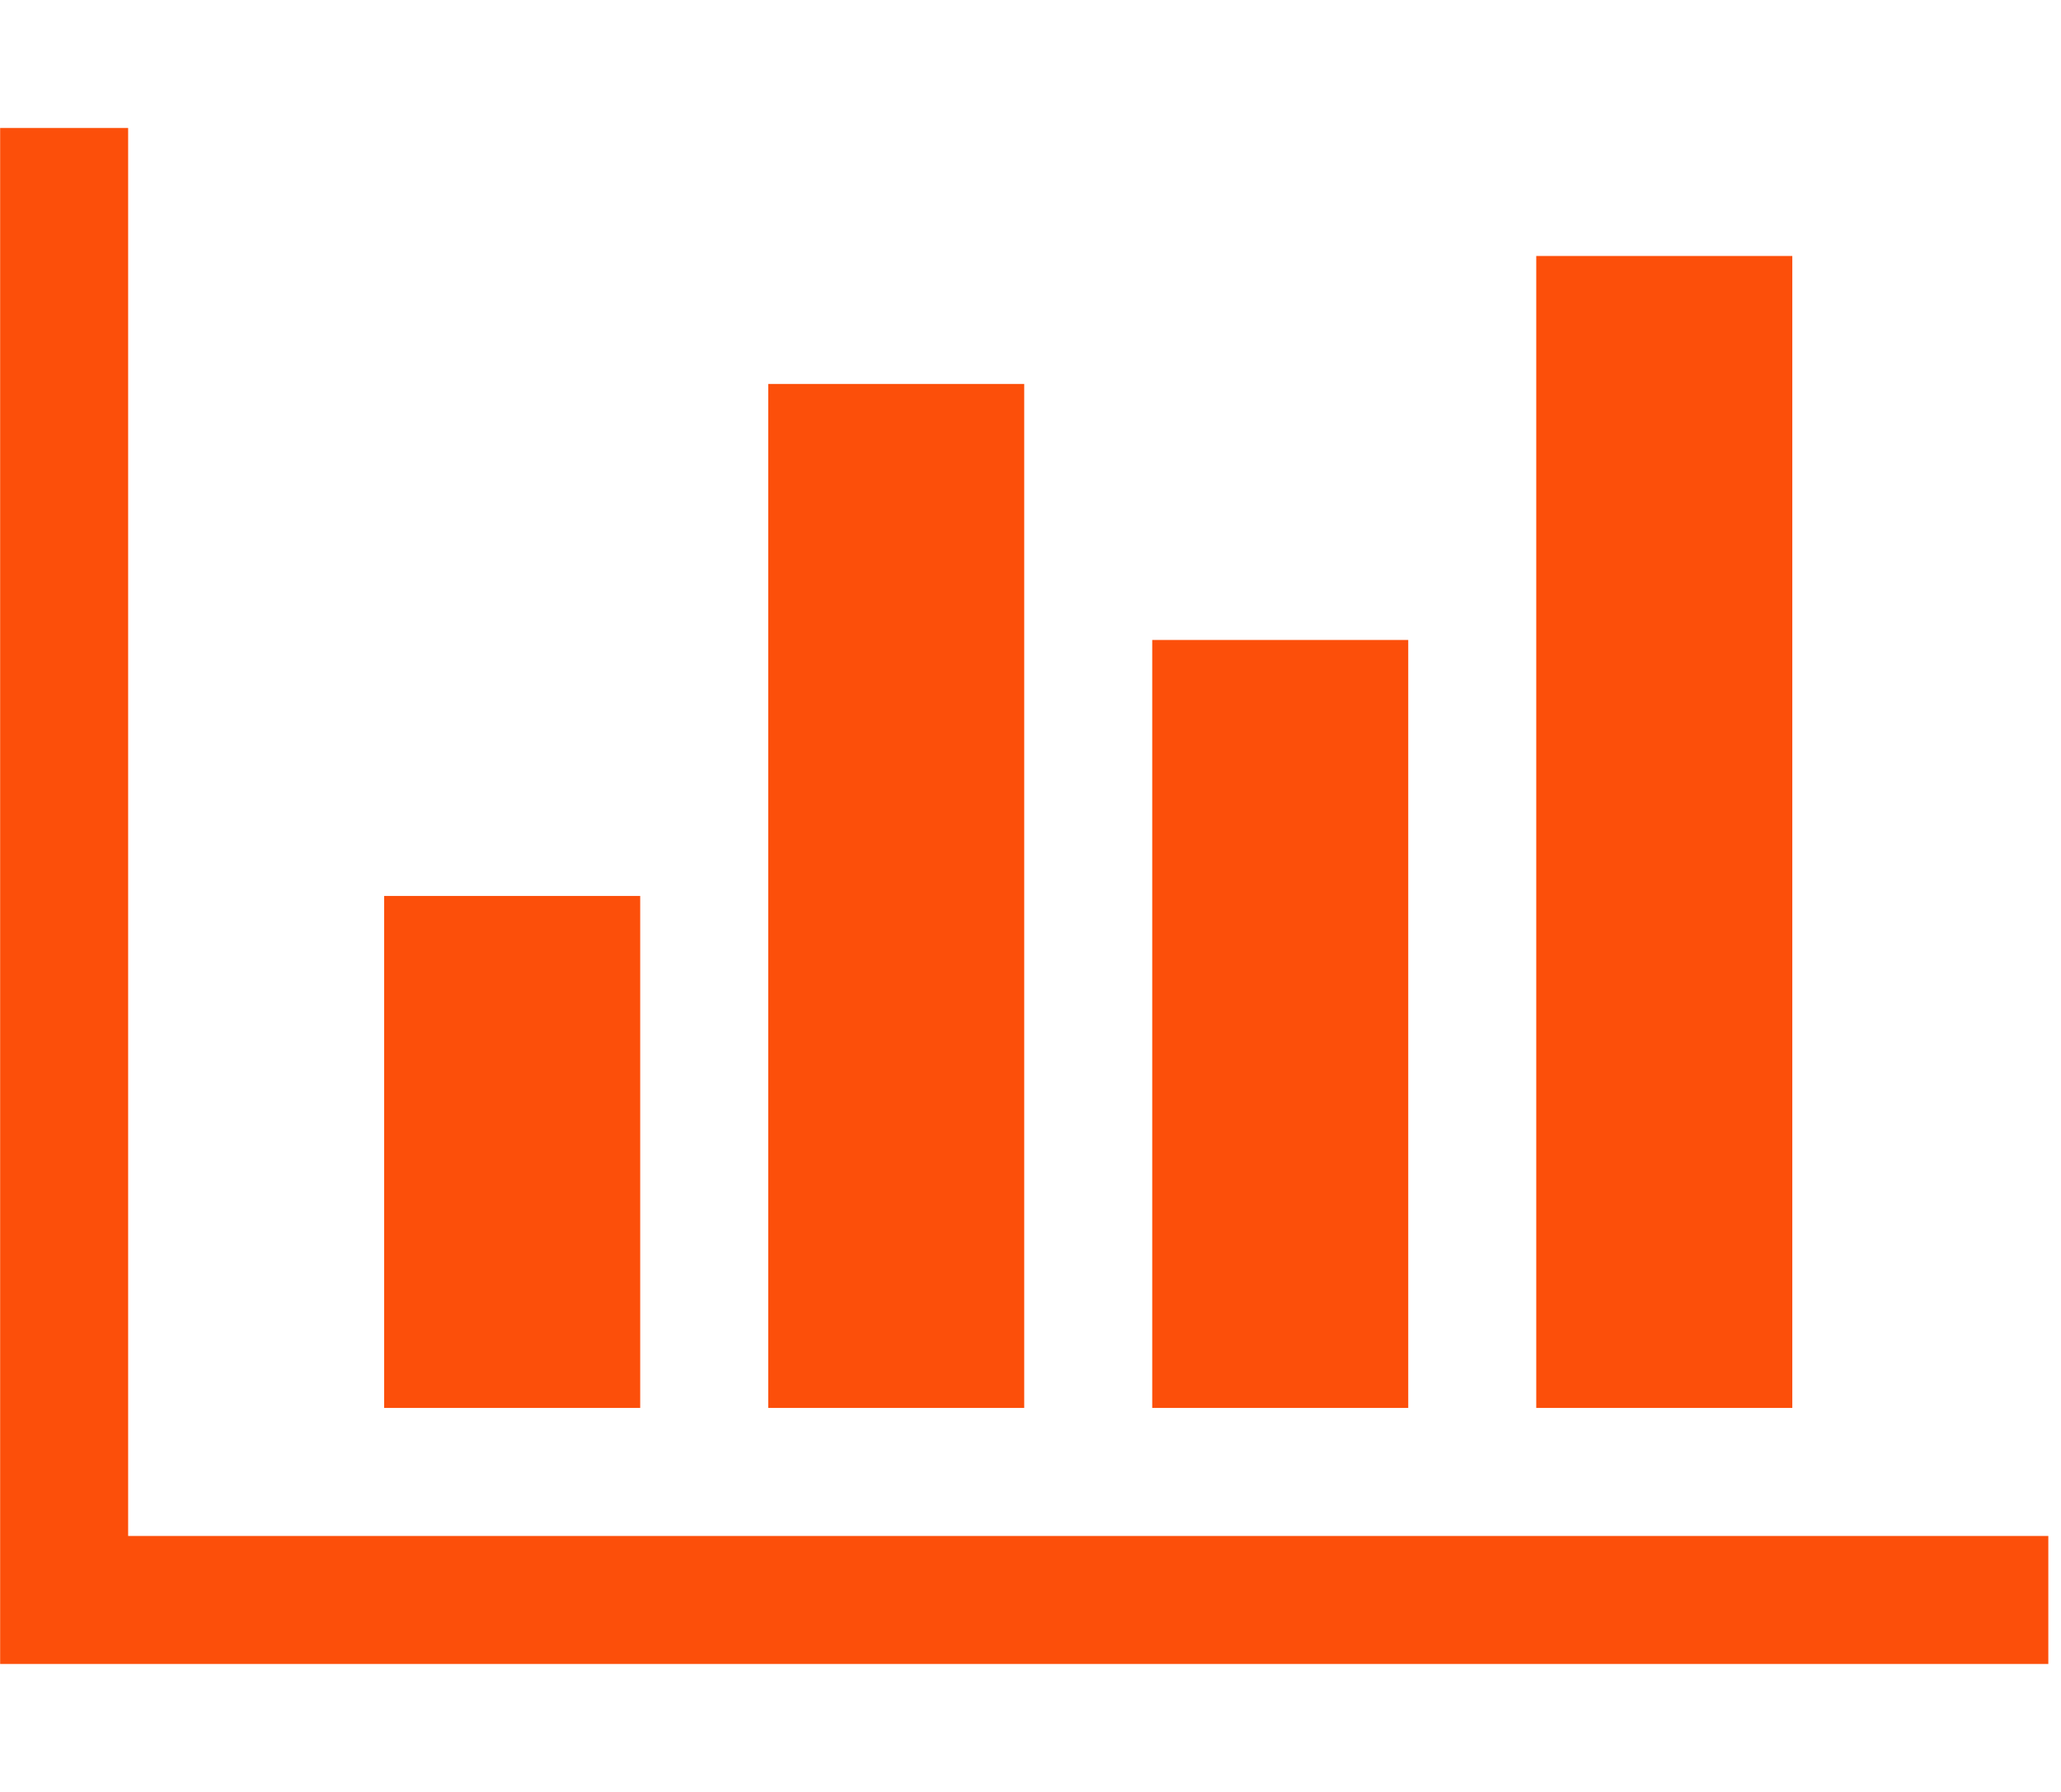<svg width="46" height="40" viewBox="0 0 46 40" fill="none" xmlns="http://www.w3.org/2000/svg">
    <g clip-path="url(#clip0_45_71)">
        <path d="M14.289 20V31.429H8.574V20H14.289ZM22.86 8.571V31.429H17.146V8.571H22.86ZM45.717 34.286V37.143H0.003V2.857H2.86V34.286H45.717ZM31.431 14.286V31.429H25.717V14.286H31.431ZM40.003 5.714V31.429H34.288V5.714H40.003Z" fill="#FC4F0A"/>
    </g>
    <defs>
        <clipPath id="clip0_45_71">
            <rect width="45.72" height="40" fill="white" transform="matrix(1 0 0 -1 0 40)"/>
        </clipPath>
    </defs>
</svg>
